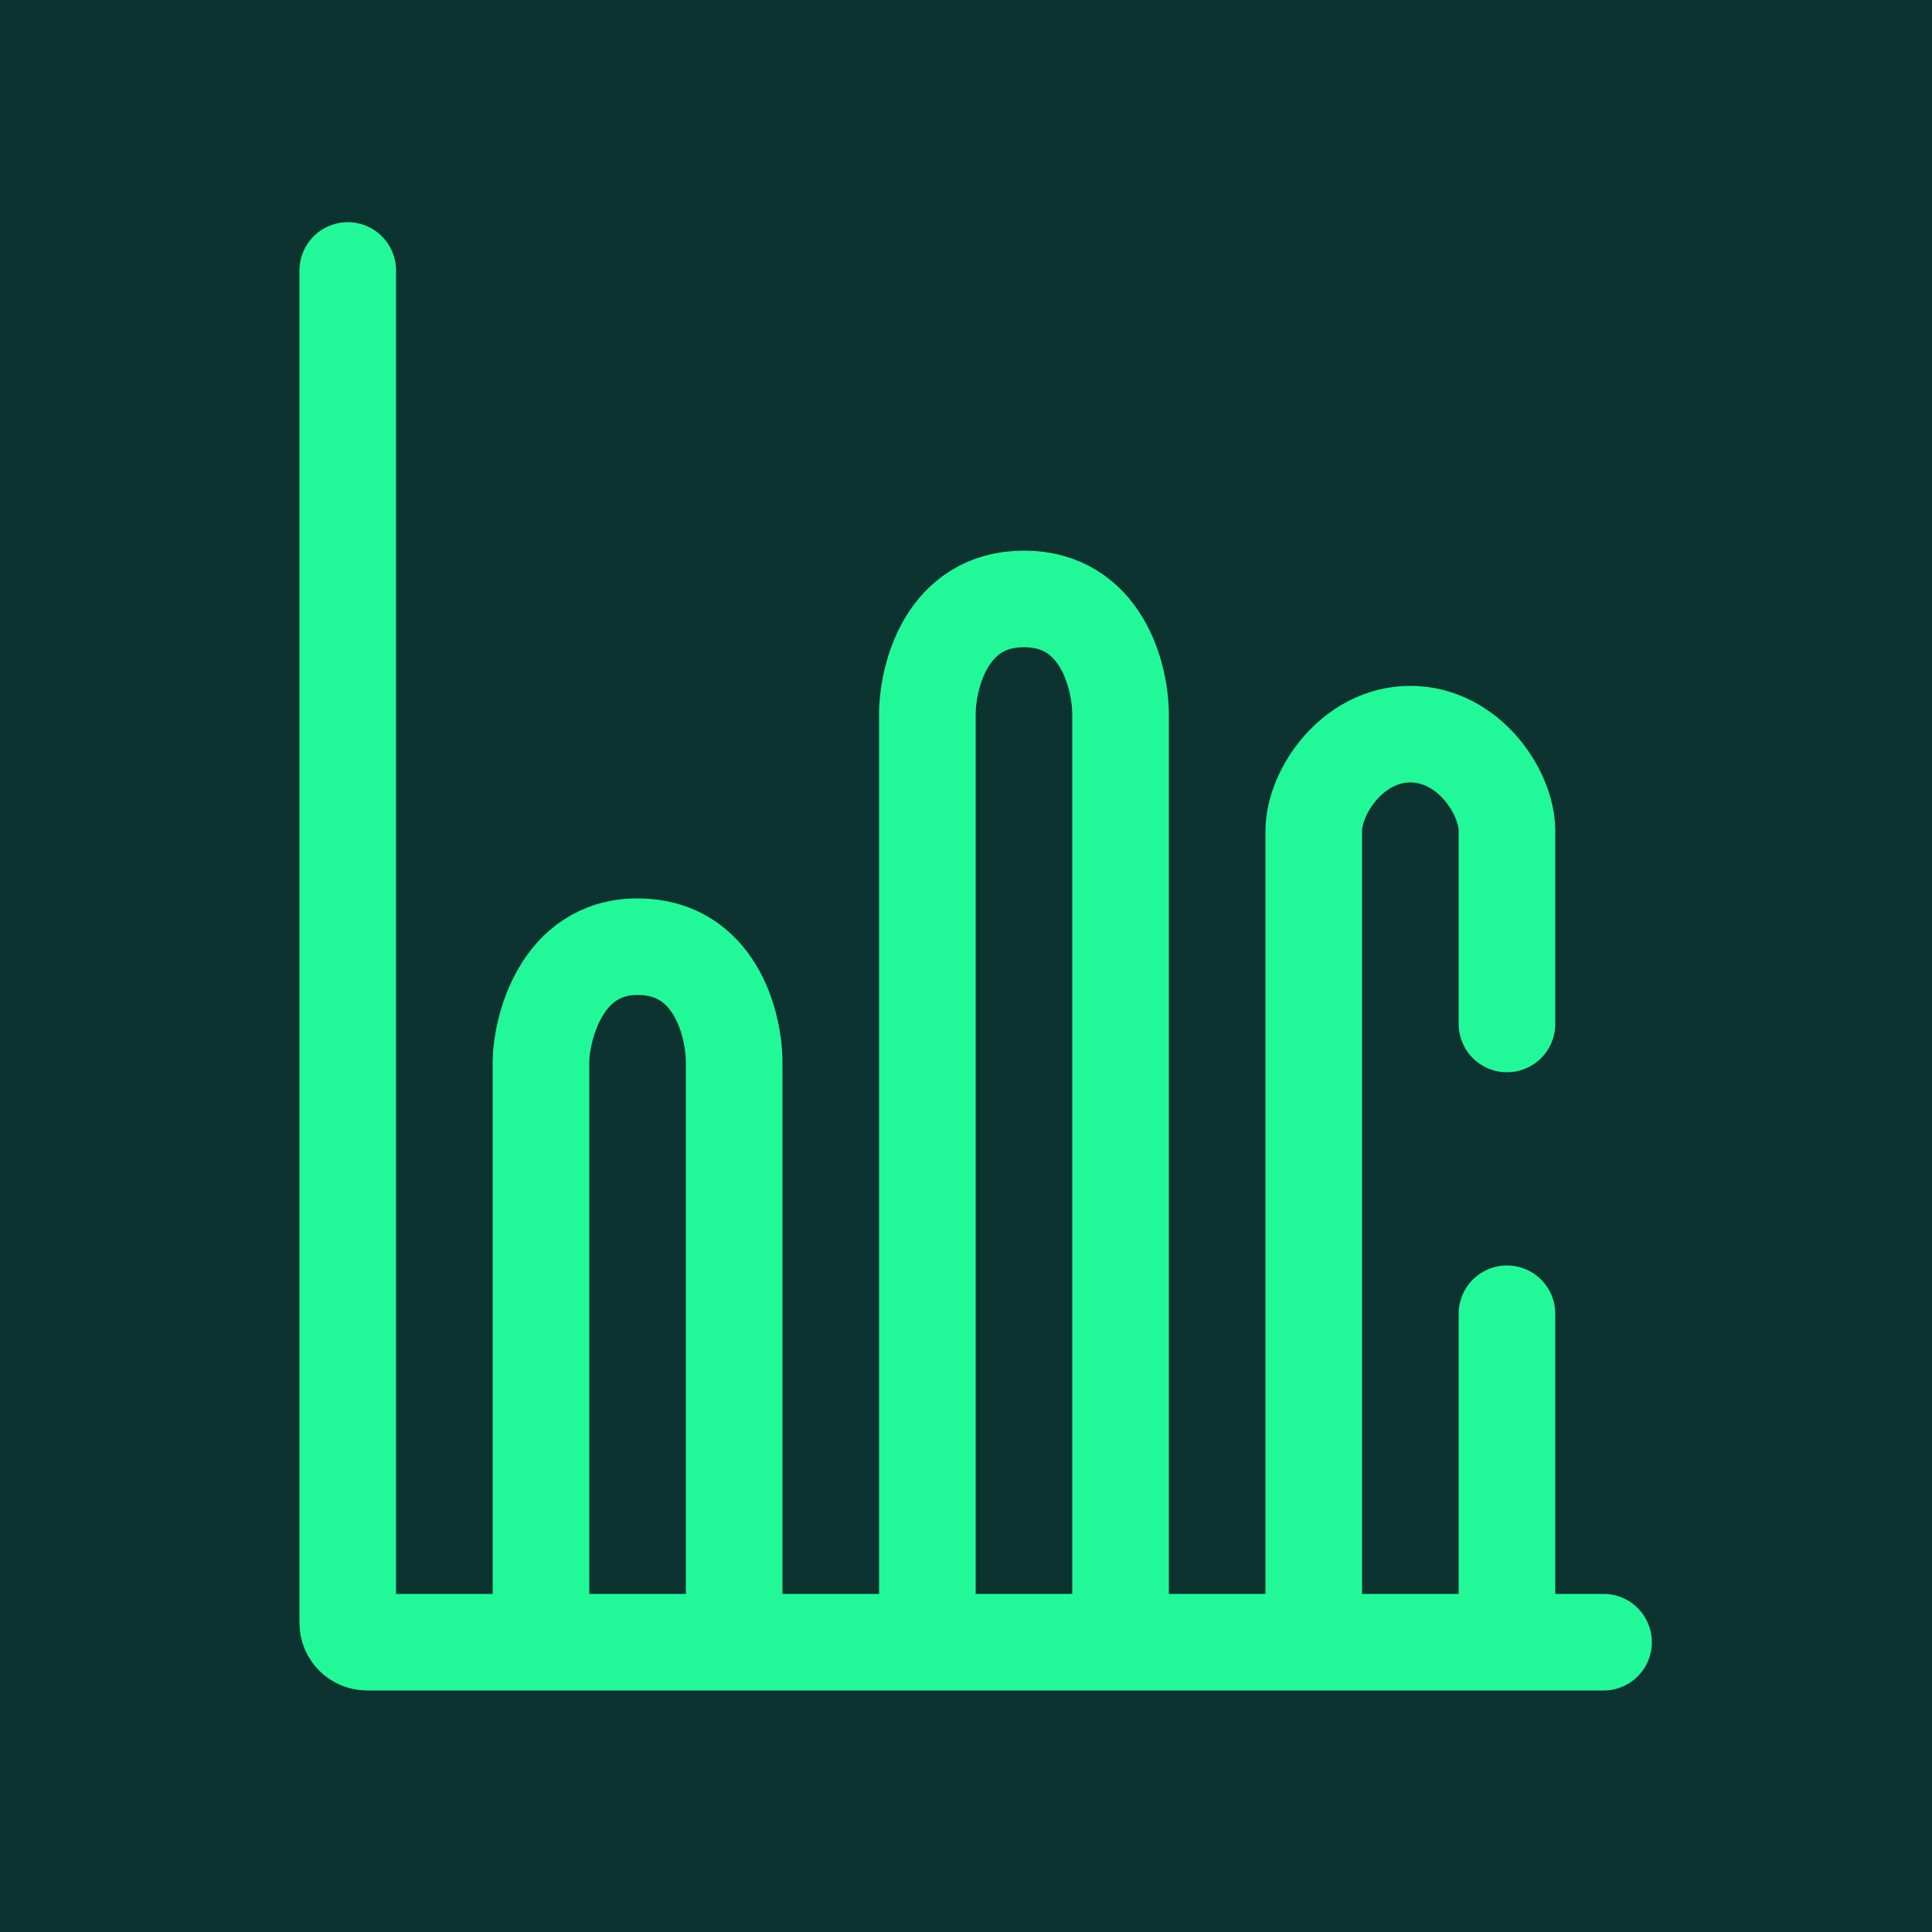 <svg width="50" height="50" viewBox="0 0 50 50" fill="none" xmlns="http://www.w3.org/2000/svg">
<rect width="50" height="50" fill="#0C3330"/>
<path d="M9 7V42C9 42.276 9.224 42.5 9.5 42.5H14M41.5 42.5H39M39 42.5V34M39 42.5H34M14 42.5V27.5C14 26.667 14.5 24.5 16.5 24.5C18.5 24.5 19 26.5 19 27.5V42.5M14 42.5H19M19 42.5H24M24 42.5V18.5C24 17.5 24.5 15.5 26.5 15.5C28.5 15.5 29 17.5 29 18.5V42.5M24 42.5H29M29 42.5H34M34 42.5V21.5C34 20.5 35 19 36.5 19C38 19 39 20.5 39 21.5V26.5" stroke="#21F999" stroke-width="2.5" stroke-linecap="round"/>
</svg>
